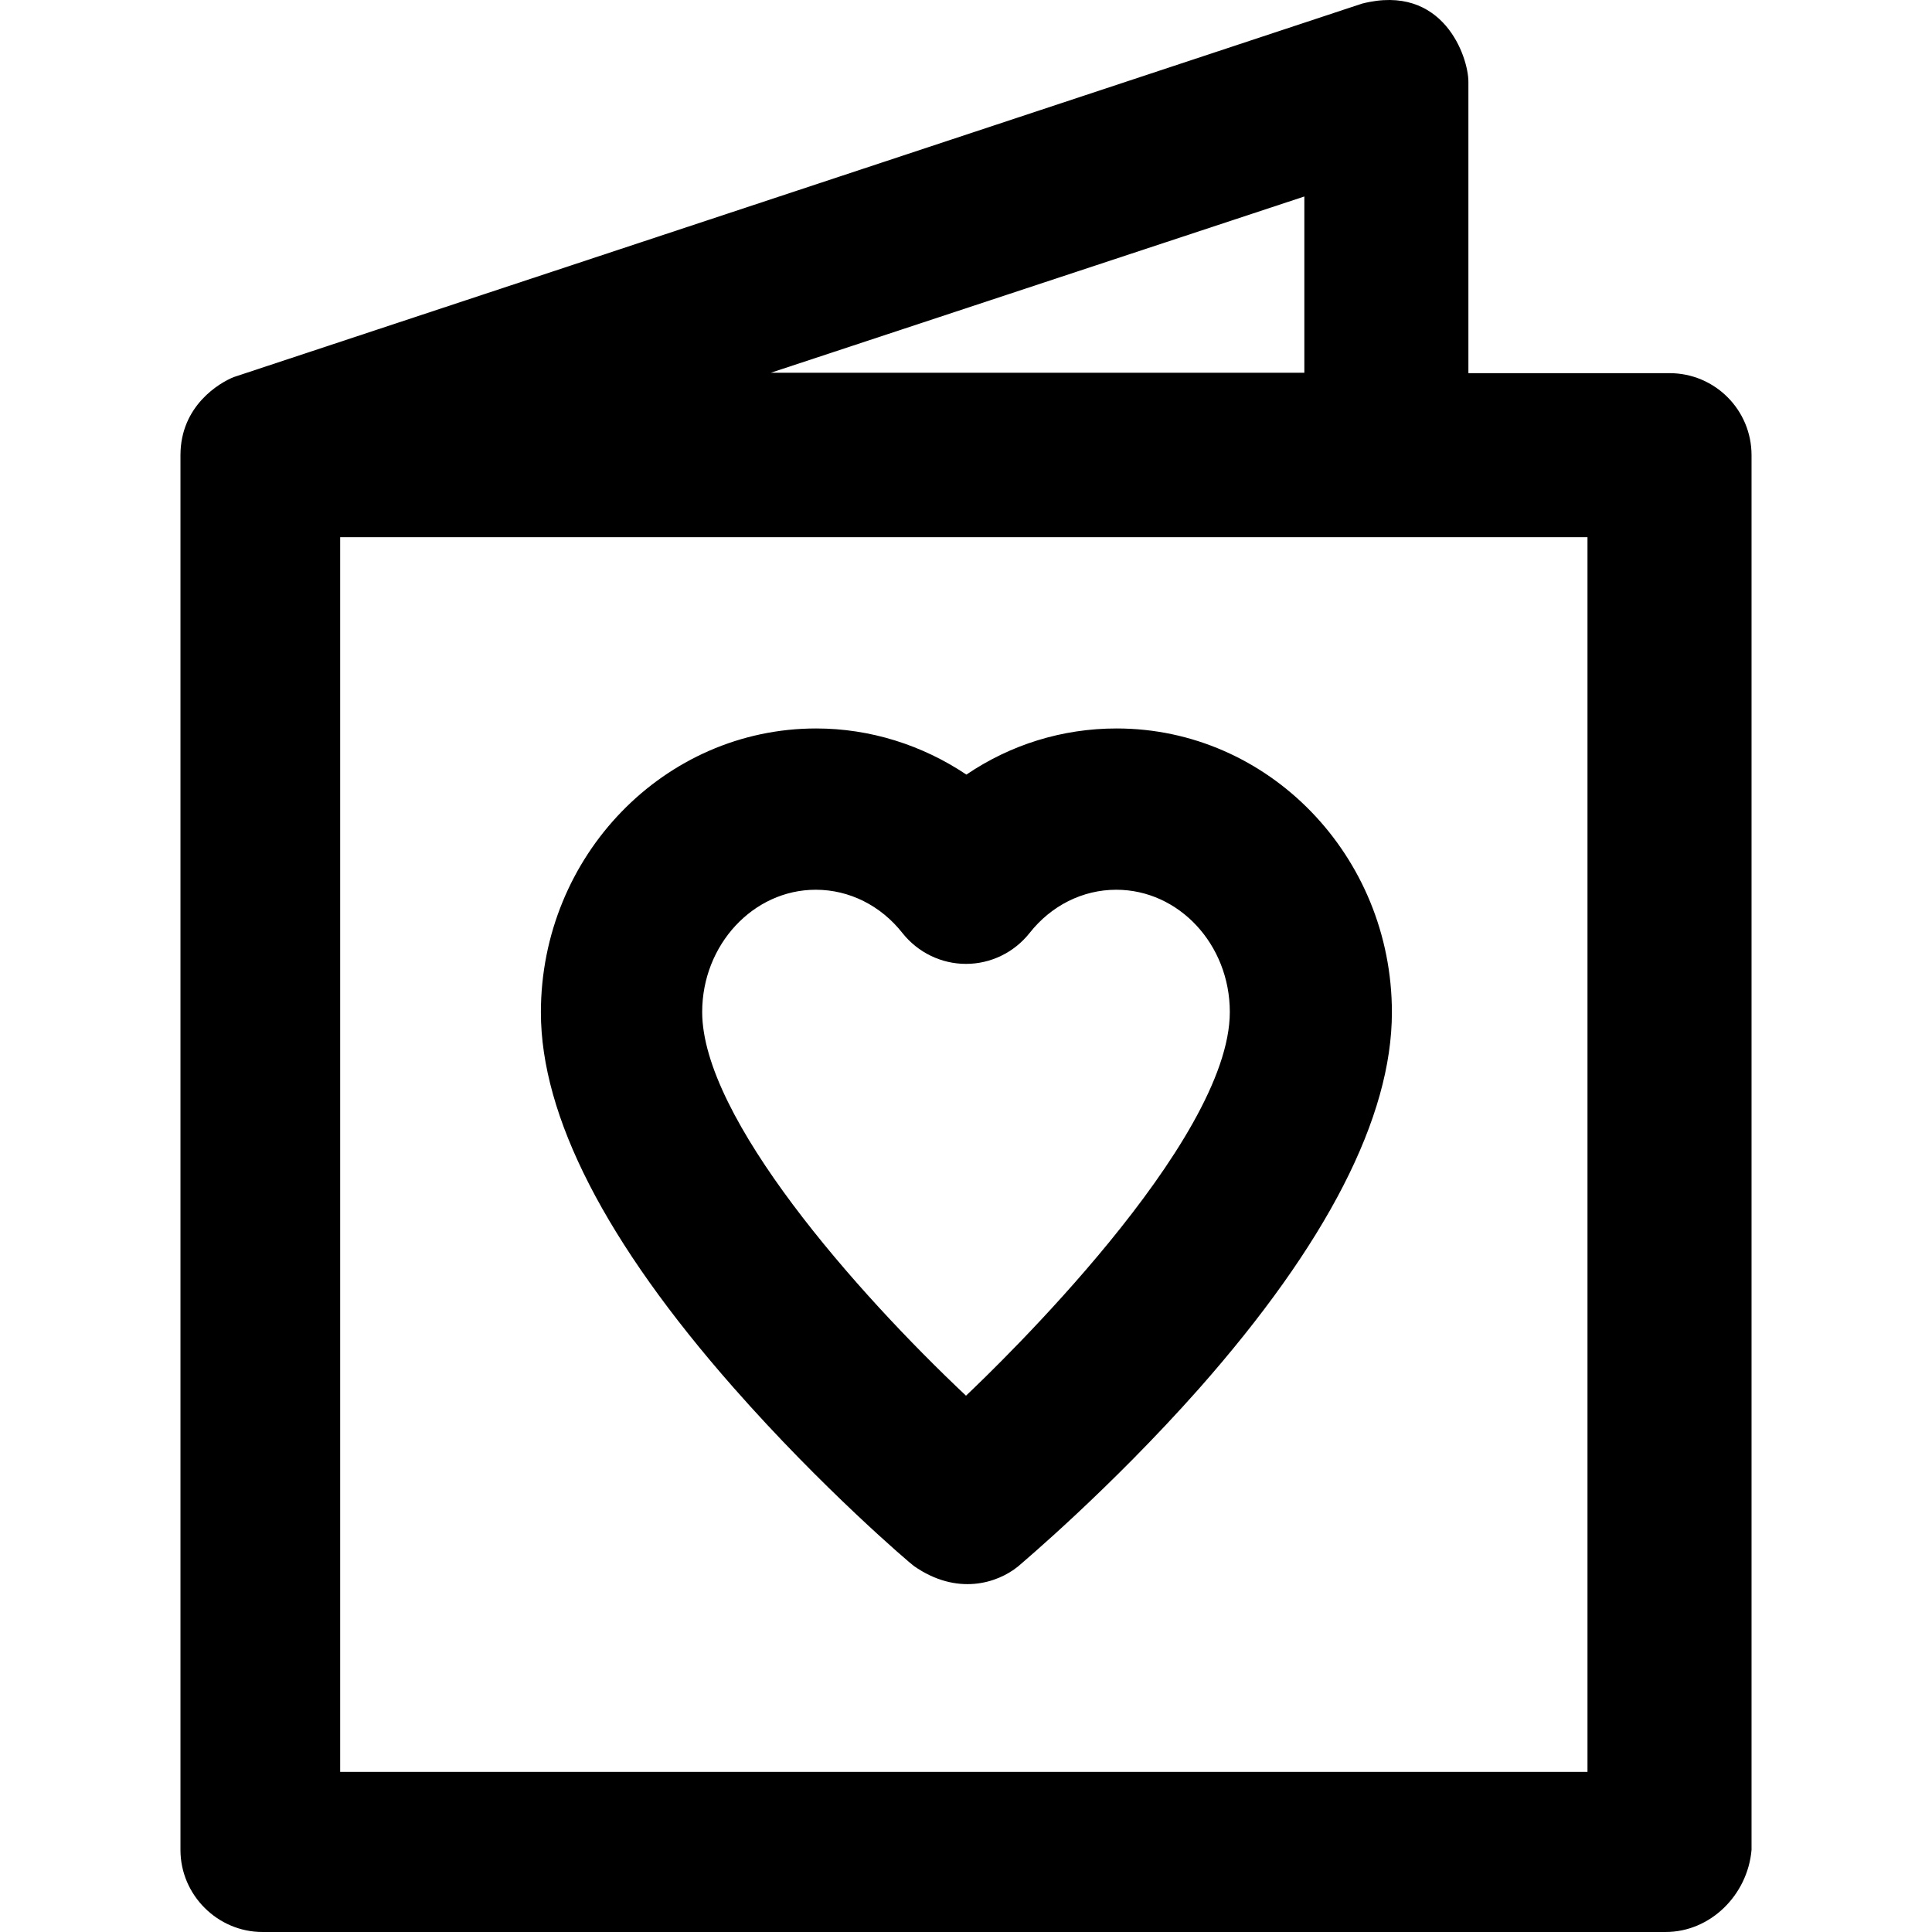 <?xml version="1.0" encoding="iso-8859-1"?>
<!-- Uploaded to: SVG Repo, www.svgrepo.com, Generator: SVG Repo Mixer Tools -->
<svg fill="#000000" height="800px" width="800px" version="1.1" id="Capa_1" xmlns="http://www.w3.org/2000/svg" xmlns:xlink="http://www.w3.org/1999/xlink" 
	 viewBox="0 0 489.926 489.926" xml:space="preserve">
<g>
	<g>
		<path d="M423.363,94.626h-51v-73.9c0-6.2-6.3-25.1-27-19.8l-286.1,94.7c-3.5,1.4-13.5,7.2-13.5,19.8v353.7
			c0,11.4,9.4,20.8,20.8,20.8h355.8c11.4,0,20.8-9.4,21.8-20.8v-353.7C444.163,103.926,434.863,94.626,423.363,94.626z
			 M330.763,49.826v44.7h-135.3L330.763,49.826z M402.563,449.326h-316.3v-313.1h316.3L402.563,449.326L402.563,449.326z"/>
		<path d="M231.763,397.126c10.9,7.6,21.1,4.4,26.4,0.1c0.9-0.8,23.3-19.6,45.9-45.1c32.4-36.7,48.9-68.8,48.9-95.4
			c0-39.7-31.3-72-69.8-72c-13.8,0-26.9,4.1-38.1,11.7c-11.2-7.5-24.4-11.7-38.1-11.7c-38.5,0-69.8,32.3-69.8,72
			c0,26.3,16.4,58.3,48.8,95.1C208.463,377.426,230.763,396.426,231.763,397.126z M206.863,225.626c8.5,0,16.5,4,22,11
			c3.9,4.9,9.8,7.8,16.1,7.8c6.3,0,12.2-2.9,16.1-7.8c5.5-7,13.5-11,22-11c15.9,0,28.8,13.9,28.8,31c0,33.1-59.1,89.9-66.9,97.3
			c-27.8-26.2-66.9-70.5-66.9-97.3C178.063,239.626,190.963,225.626,206.863,225.626z"/>
	</g>
</g>
</svg>